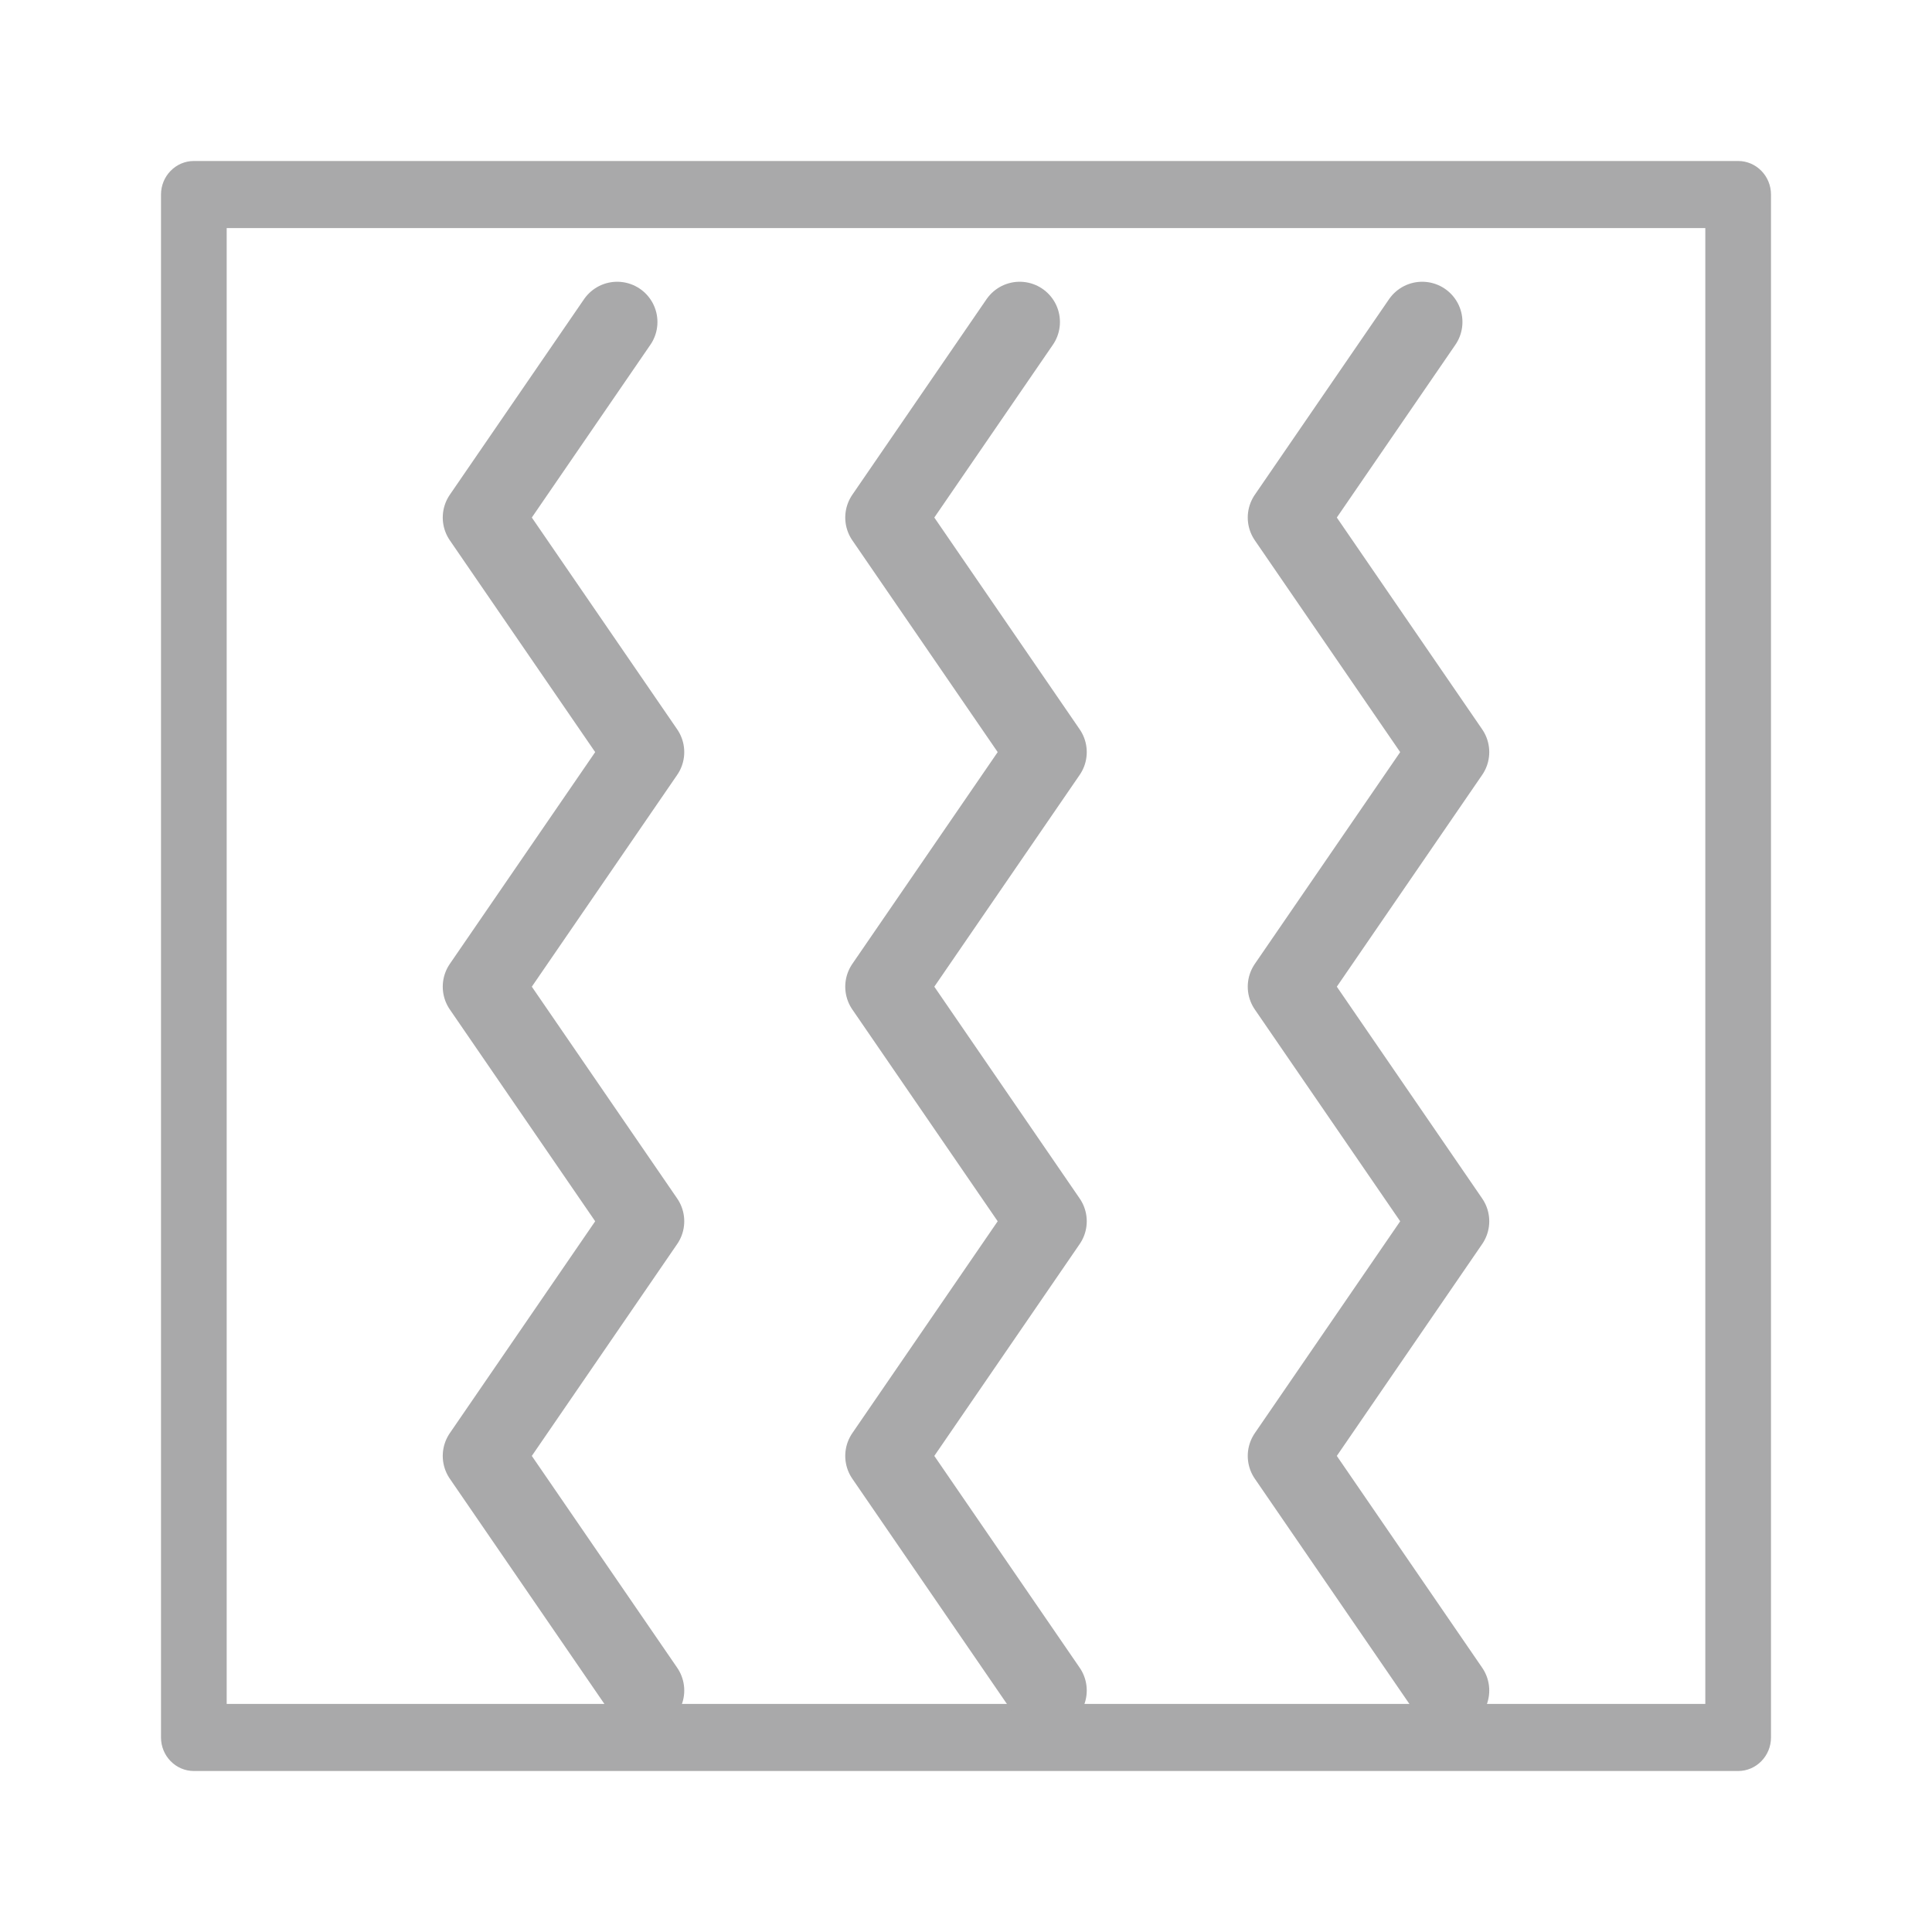 <svg width="24" height="24" viewBox="0 0 24 24" fill="none" xmlns="http://www.w3.org/2000/svg">
<path d="M22 2.417C22 2.187 21.817 2 21.592 2H2.408C2.183 2 2 2.187 2 2.417C2 9.351 2 14.067 2 21.583C2 21.813 2.183 22 2.408 22H21.592C21.817 22 22 21.813 22 21.583C22 15.549 22 8.92 22 2.417ZM21.184 18.667V21.167C10.39 21.167 15.306 21.167 2.816 21.167V2.833C2.816 2.833 13.426 2.833 21.184 2.833V18.667Z" fill="#A9A9AA"/>
<path d="M8 21L6 18.086L8 15.171L6 12.257L8 9.343L6 6.429L7.667 4" stroke="#A9A9AA" stroke-linecap="round" stroke-linejoin="round"/>
<path d="M13 21L11 18.086L13 15.171L11 12.257L13 9.343L11 6.429L12.667 4" stroke="#A9A9AA" stroke-linecap="round" stroke-linejoin="round"/>
<path d="M18 21L16 18.086L18 15.171L16 12.257L18 9.343L16 6.429L17.667 4" stroke="#A9A9AA" stroke-linecap="round" stroke-linejoin="round"/>
</svg>
